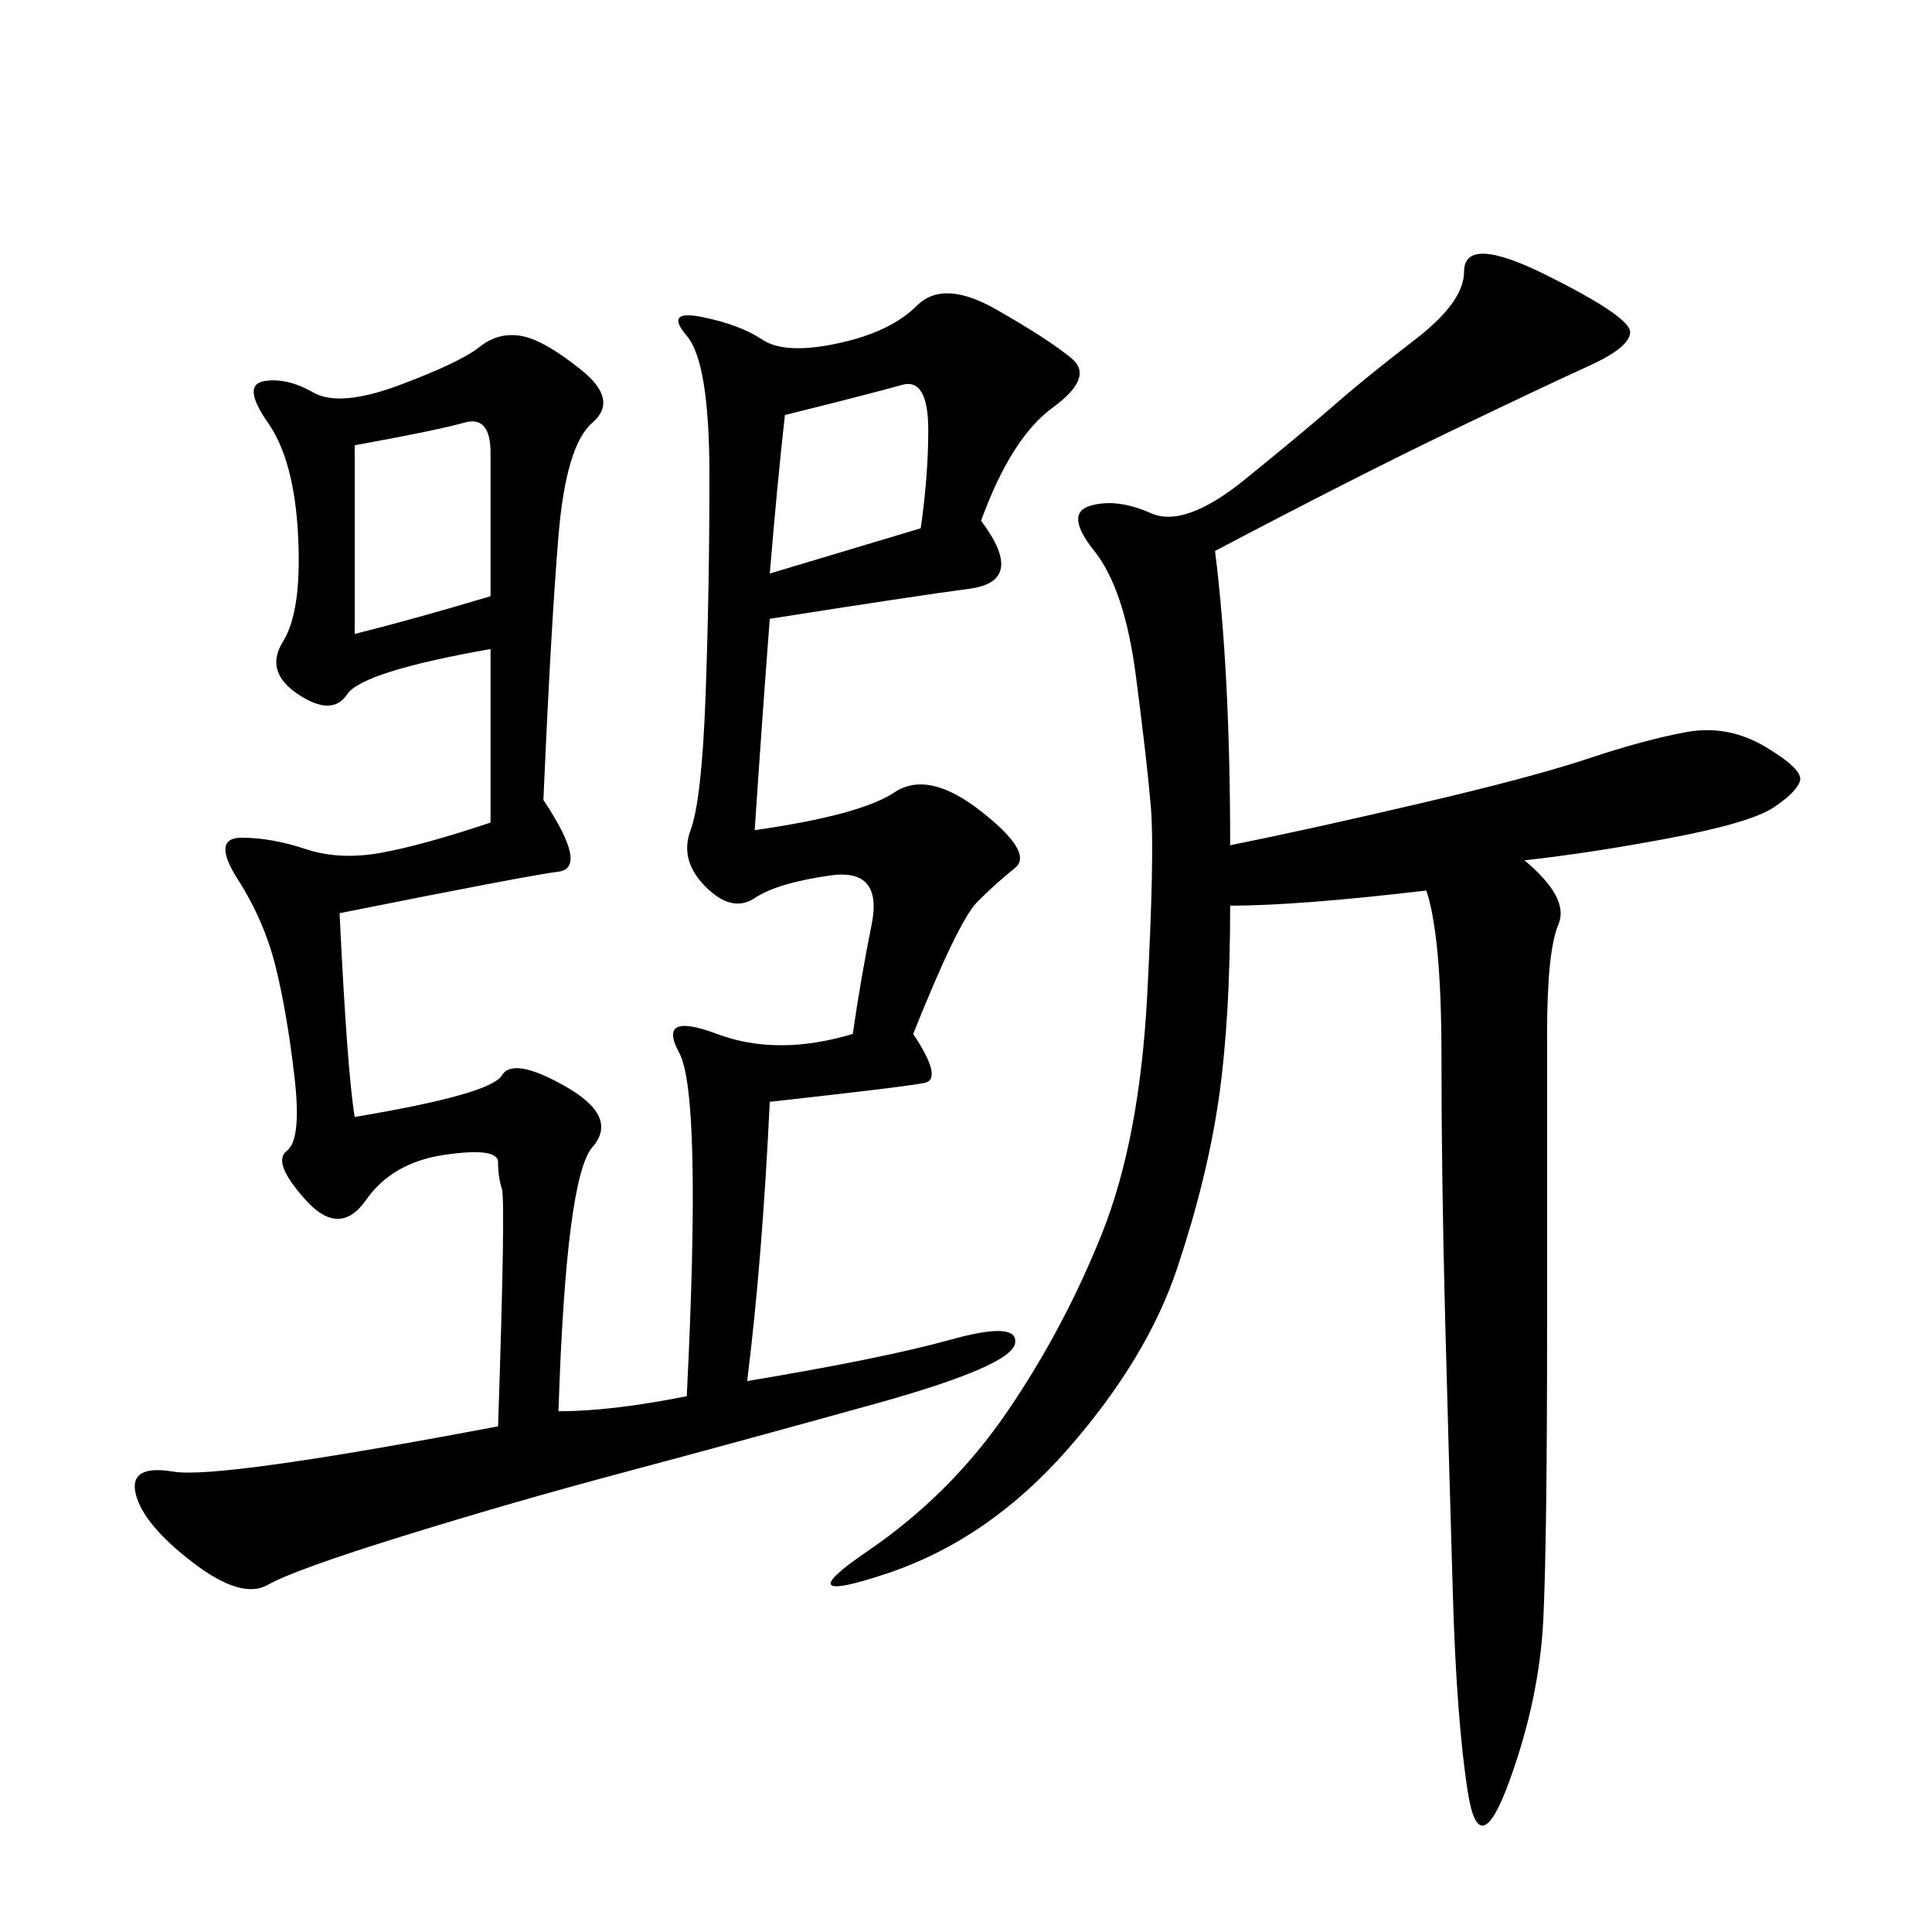 <svg xmlns="http://www.w3.org/2000/svg" xmlns:xlink="http://www.w3.org/1999/xlink" width="300" height="300"><path d="M77.34 221.48Q78.52 186.33 77.93 184.57Q77.34 182.81 77.34 180.47L77.34 180.47Q77.34 178.13 69.14 179.30Q60.94 180.47 56.84 186.33Q52.73 192.19 47.46 186.33Q42.19 180.47 44.53 178.71Q46.88 176.95 45.70 166.99Q44.53 157.03 42.77 150Q41.02 142.97 36.91 136.52Q32.81 130.08 37.50 130.08L37.50 130.08Q42.19 130.08 47.46 131.84Q52.73 133.59 59.18 132.42Q65.63 131.25 76.17 127.73L76.17 127.73L76.17 100.78Q56.25 104.30 53.91 107.81Q51.56 111.33 46.29 107.81Q41.02 104.30 43.95 99.61Q46.88 94.92 46.29 83.20Q45.70 71.48 41.60 65.63Q37.50 59.77 41.02 59.18Q44.53 58.59 48.63 60.94Q52.73 63.28 62.11 59.77Q71.48 56.25 74.41 53.91Q77.34 51.56 80.86 52.15Q84.38 52.73 90.23 57.42Q96.09 62.11 91.99 65.63Q87.89 69.14 86.72 83.20Q85.55 97.27 84.38 124.22L84.38 124.22Q91.41 134.77 86.72 135.35Q82.03 135.94 52.73 141.80L52.73 141.80Q53.91 166.41 55.08 173.44L55.08 173.44Q76.17 169.92 77.93 166.99Q79.69 164.06 87.89 168.75Q96.09 173.44 91.99 178.13Q87.89 182.81 86.72 219.14L86.72 219.14Q94.92 219.14 106.64 216.80L106.64 216.80Q108.98 169.92 105.47 163.48Q101.95 157.03 111.33 160.55Q120.70 164.06 132.42 160.55L132.42 160.55Q133.59 152.34 135.35 143.55Q137.11 134.77 128.91 135.94Q120.70 137.11 117.19 139.45Q113.67 141.80 109.57 137.70Q105.47 133.59 107.23 128.91Q108.98 124.22 109.57 107.81Q110.16 91.41 110.16 73.83L110.16 73.83Q110.16 56.25 106.64 52.15Q103.13 48.05 108.98 49.22Q114.84 50.39 118.36 52.73Q121.88 55.08 130.08 53.32Q138.28 51.56 142.38 47.46Q146.48 43.36 154.69 48.05Q162.89 52.73 166.41 55.66Q169.92 58.59 163.48 63.28Q157.03 67.97 152.34 80.86L152.34 80.86Q159.38 90.23 150.59 91.41Q141.80 92.58 119.53 96.09L119.53 96.09Q118.36 111.33 117.19 128.91L117.19 128.91Q133.59 126.56 138.87 123.05Q144.14 119.53 152.34 125.98Q160.55 132.42 157.62 134.77Q154.69 137.11 151.76 140.04Q148.83 142.97 141.80 160.55L141.80 160.55Q146.48 167.58 143.55 168.16Q140.63 168.75 119.53 171.09L119.53 171.09Q118.36 195.70 116.02 214.45L116.02 214.45Q137.11 210.94 147.66 208.01Q158.20 205.08 157.62 208.59Q157.03 212.11 135.94 217.97Q114.84 223.83 97.27 228.52Q79.69 233.20 62.70 238.48Q45.70 243.75 41.60 246.09Q37.50 248.44 29.88 242.58Q22.27 236.72 21.09 232.03Q19.92 227.34 26.95 228.52Q33.98 229.69 77.34 221.48L77.34 221.48ZM188.67 85.55Q191.02 104.30 191.02 131.25L191.02 131.25Q202.73 128.91 220.31 124.80Q237.89 120.70 246.68 117.77Q255.47 114.84 261.91 113.67Q268.36 112.50 274.22 116.02Q280.08 119.53 279.49 121.29Q278.91 123.05 275.39 125.39Q271.88 127.73 259.57 130.08Q247.27 132.42 236.72 133.59L236.72 133.59Q243.75 139.45 241.99 143.55Q240.23 147.66 240.23 160.55L240.23 160.55L240.23 206.25Q240.23 239.06 239.65 251.37Q239.06 263.67 234.38 276.56Q229.69 289.45 227.93 278.32Q226.17 267.19 225.59 247.27Q225 227.34 224.41 205.08Q223.83 182.81 223.83 164.06L223.83 164.06Q223.83 145.31 221.48 138.28L221.48 138.28Q201.56 140.63 191.02 140.63L191.02 140.63Q191.02 158.20 189.26 170.51Q187.50 182.81 182.81 196.88Q178.13 210.94 165.82 225Q153.52 239.06 137.70 244.34Q121.88 249.61 134.77 240.82Q147.66 232.03 156.45 219.14Q165.23 206.25 171.09 191.60Q176.95 176.95 178.13 154.69Q179.30 132.42 178.71 125.39Q178.13 118.36 176.37 104.88Q174.61 91.41 169.92 85.55Q165.23 79.69 169.34 78.52Q173.44 77.34 178.71 79.69Q183.98 82.03 193.36 74.41Q202.73 66.80 207.42 62.70Q212.11 58.59 219.73 52.73Q227.34 46.88 227.34 42.19L227.34 42.19Q227.34 36.33 240.23 42.77Q253.13 49.22 253.13 51.56L253.13 51.56Q253.13 53.91 246.68 56.84Q240.23 59.77 225.59 66.80Q210.94 73.83 188.67 85.55L188.67 85.55ZM55.08 98.44Q64.45 96.09 76.17 92.58L76.17 92.58L76.17 70.31Q76.17 64.45 72.07 65.63Q67.97 66.80 55.08 69.14L55.08 69.14L55.08 98.44ZM119.53 89.06L142.97 82.03Q144.14 73.83 144.14 66.80L144.14 66.80Q144.14 58.59 140.04 59.77Q135.94 60.94 121.88 64.45L121.88 64.45Q120.70 75 119.53 89.06L119.53 89.06Z"/></svg>